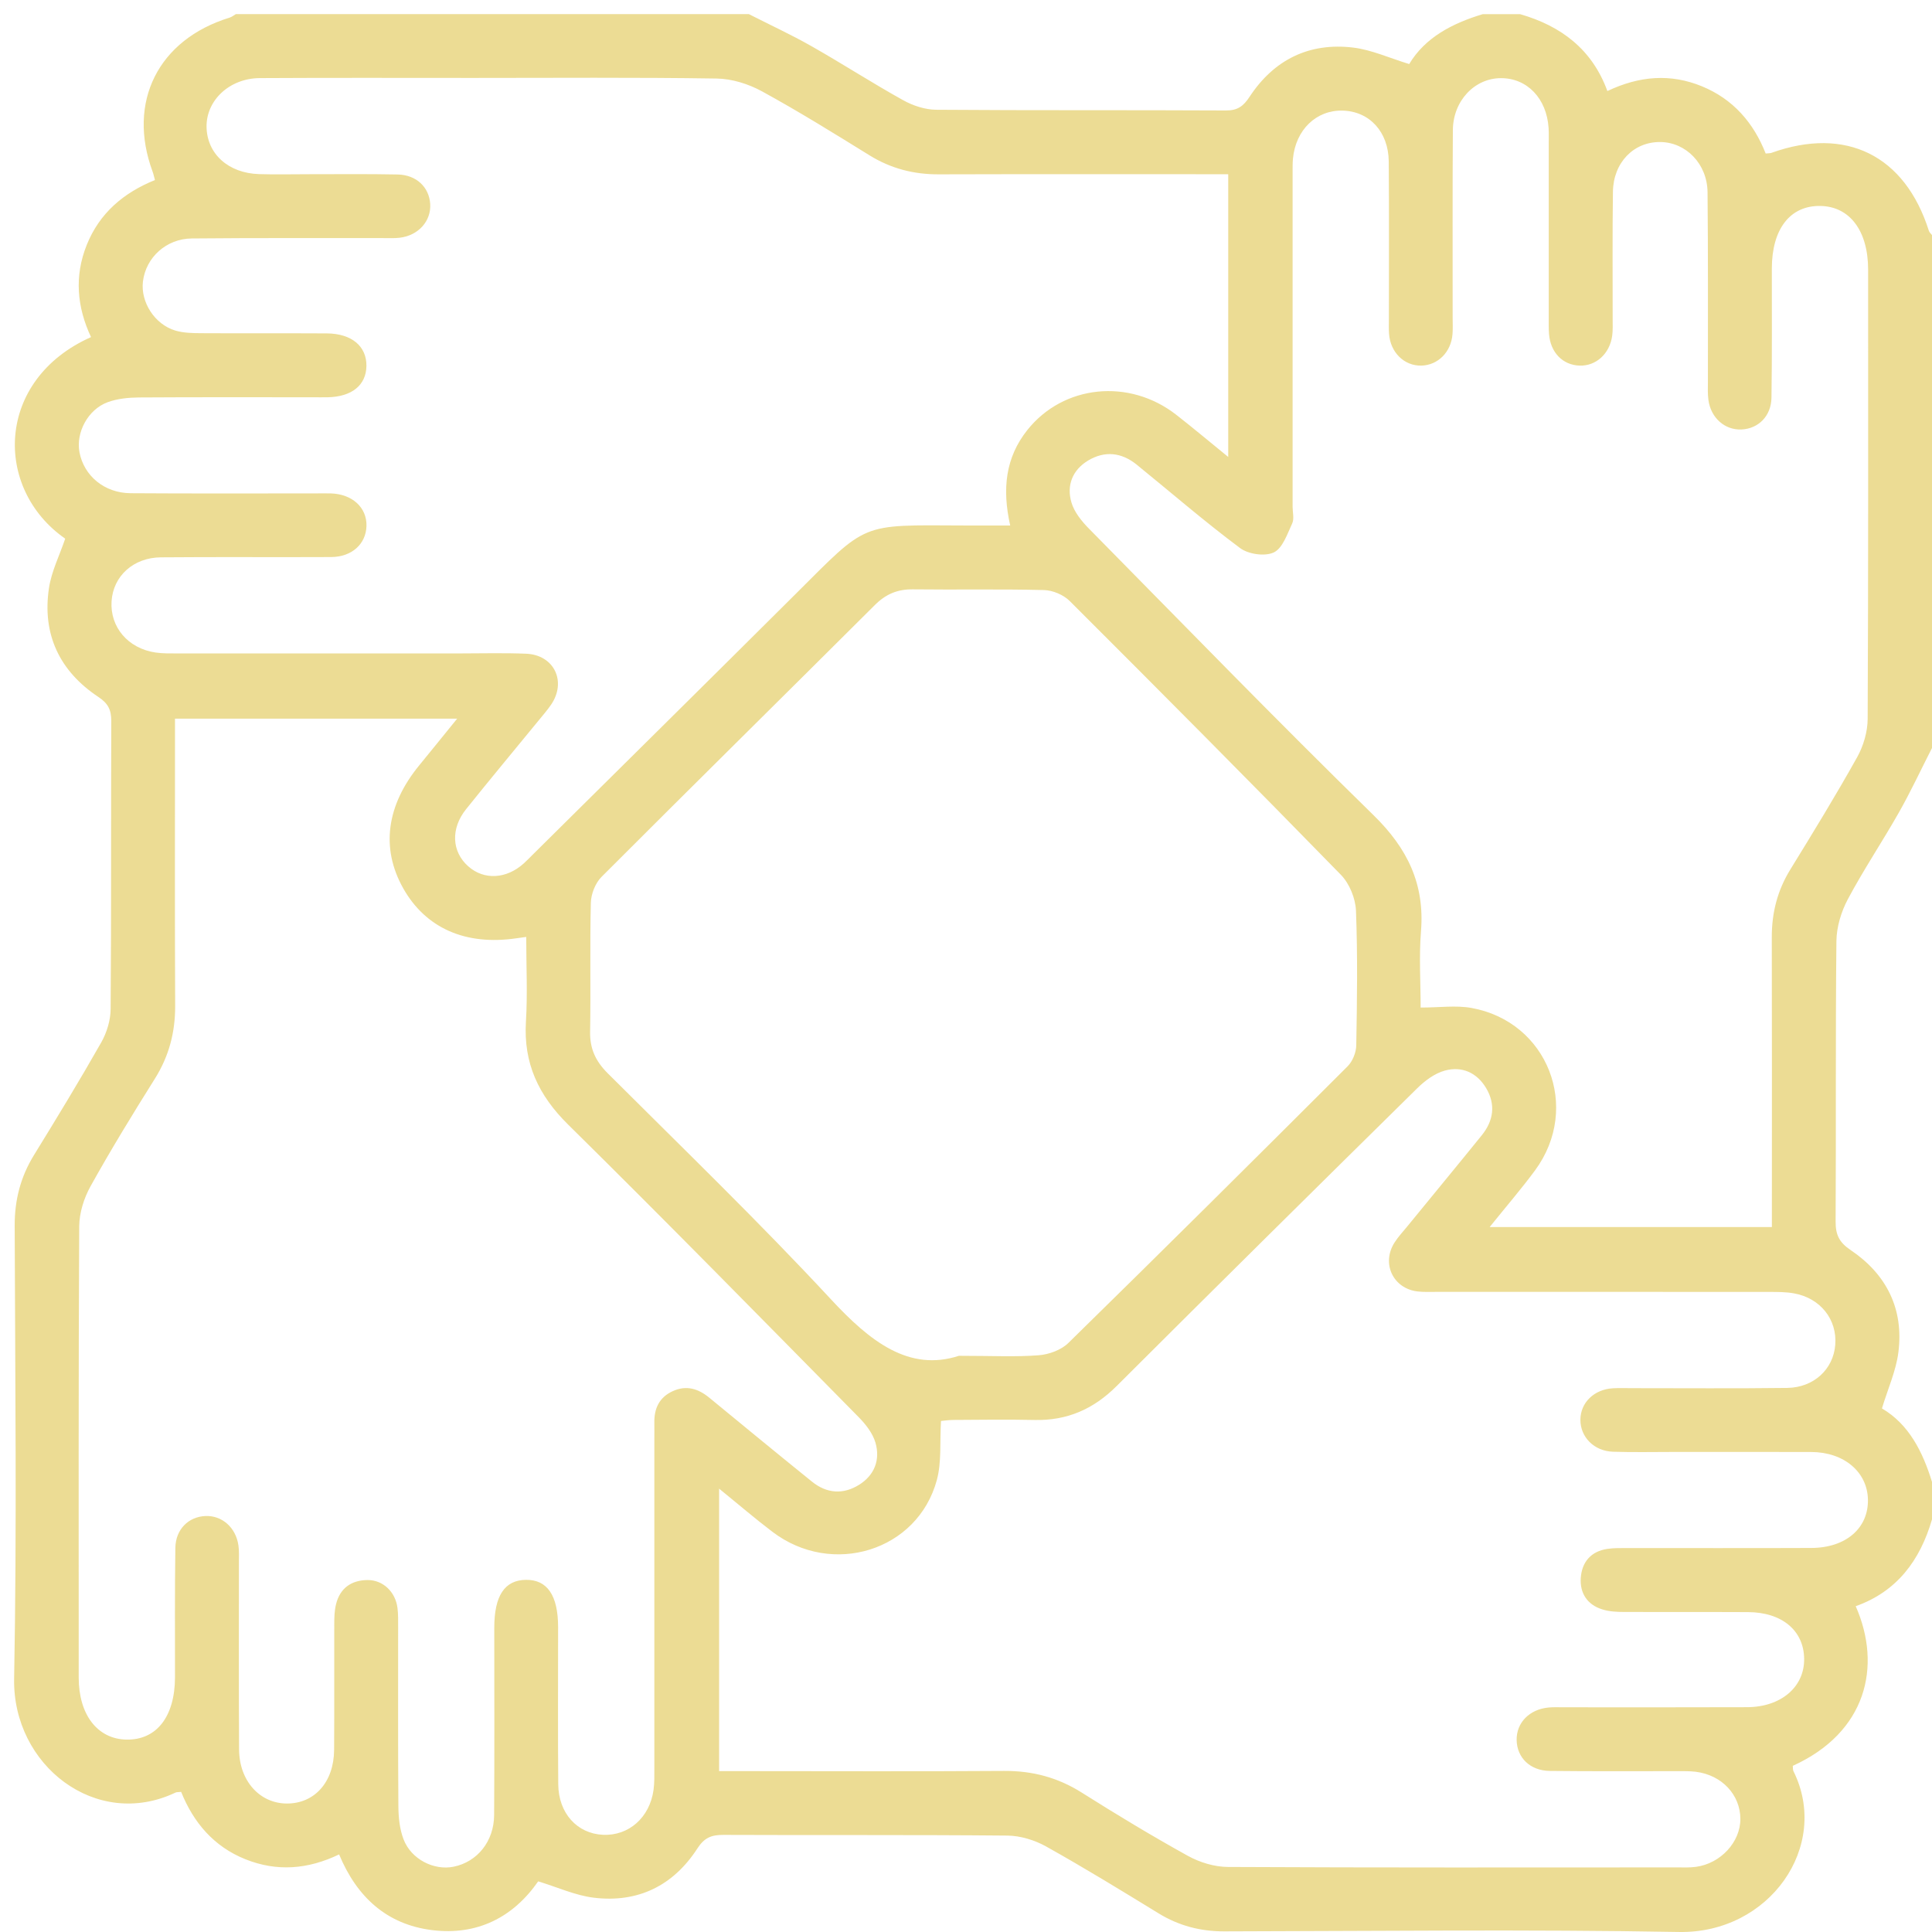 <svg width="80" height="80" viewBox="0 0 80 80" fill="none" xmlns="http://www.w3.org/2000/svg">
<path d="M61.394 0.587H62.946C64.64 1.073 65.928 2.043 66.558 3.77C67.892 3.138 69.17 3.043 70.462 3.569C71.769 4.101 72.618 5.094 73.113 6.357C73.248 6.342 73.302 6.347 73.349 6.33C76.435 5.222 78.877 6.429 79.87 9.555C79.89 9.621 79.954 9.675 80 9.733V30.973C79.546 31.862 79.124 32.769 78.633 33.637C77.947 34.847 77.169 36.007 76.516 37.233C76.239 37.752 76.048 38.386 76.042 38.97C76.001 42.837 76.031 46.706 76.009 50.575C76.005 51.12 76.152 51.439 76.624 51.758C78.113 52.758 78.838 54.198 78.608 55.996C78.511 56.762 78.175 57.499 77.927 58.32C79.039 58.972 79.613 60.105 80 61.362V62.914C79.509 64.608 78.548 65.904 76.841 66.509C77.939 69.007 77.278 71.741 74.236 73.119C74.244 73.191 74.232 73.276 74.263 73.34C75.802 76.439 73.275 80.066 69.524 79.999C63.248 79.887 56.968 79.962 50.69 79.974C49.704 79.974 48.814 79.742 47.973 79.227C46.432 78.282 44.891 77.338 43.315 76.457C42.842 76.194 42.256 76.014 41.72 76.008C37.793 75.971 33.866 75.996 29.939 75.979C29.454 75.979 29.162 76.099 28.88 76.536C27.882 78.081 26.416 78.802 24.589 78.58C23.822 78.487 23.085 78.145 22.285 77.903C21.252 79.388 19.765 80.157 17.882 79.921C16.003 79.684 14.769 78.539 14.042 76.787C12.739 77.414 11.457 77.505 10.163 76.988C8.847 76.462 8.006 75.457 7.501 74.198C7.371 74.212 7.313 74.204 7.271 74.225C3.986 75.79 0.519 73.098 0.585 69.515C0.701 63.264 0.627 57.011 0.608 50.758C0.604 49.689 0.852 48.728 1.412 47.821C2.36 46.282 3.299 44.737 4.191 43.167C4.421 42.761 4.577 42.251 4.581 41.787C4.612 37.808 4.591 33.83 4.608 29.851C4.608 29.389 4.473 29.124 4.073 28.859C2.464 27.79 1.737 26.261 2.029 24.341C2.135 23.65 2.468 22.991 2.7 22.305C-0.276 20.232 -0.193 15.725 3.769 13.958C3.187 12.718 3.071 11.44 3.591 10.143C4.119 8.824 5.117 7.981 6.416 7.455C6.372 7.299 6.354 7.198 6.318 7.105C5.254 4.224 6.55 1.637 9.51 0.729C9.601 0.7 9.682 0.634 9.767 0.584C16.846 0.584 23.928 0.584 31.007 0.584C31.875 1.026 32.76 1.434 33.605 1.914C34.883 2.639 36.117 3.439 37.401 4.151C37.809 4.379 38.315 4.543 38.776 4.545C42.774 4.576 46.773 4.553 50.771 4.574C51.252 4.576 51.49 4.391 51.742 4.008C52.751 2.473 54.207 1.751 56.032 1.97C56.798 2.063 57.533 2.403 58.352 2.652C59.008 1.556 60.131 0.968 61.394 0.587ZM50.858 7.214C50.51 7.214 50.232 7.214 49.957 7.214C46.262 7.214 42.567 7.208 38.872 7.219C37.836 7.223 36.892 6.98 36.005 6.432C34.535 5.522 33.064 4.609 31.548 3.78C30.989 3.474 30.303 3.26 29.671 3.252C26.314 3.2 22.954 3.227 19.595 3.227C16.65 3.227 13.704 3.217 10.759 3.234C9.504 3.24 8.535 4.155 8.553 5.257C8.572 6.369 9.452 7.171 10.73 7.21C11.401 7.231 12.074 7.214 12.745 7.214C13.986 7.214 15.227 7.2 16.465 7.225C17.242 7.241 17.768 7.747 17.814 8.445C17.859 9.153 17.325 9.754 16.546 9.845C16.316 9.872 16.082 9.857 15.85 9.859C13.216 9.861 10.579 9.849 7.944 9.874C6.88 9.884 6.039 10.665 5.919 11.655C5.815 12.506 6.405 13.436 7.265 13.689C7.605 13.789 7.977 13.795 8.336 13.797C10.067 13.807 11.799 13.795 13.528 13.805C14.56 13.811 15.183 14.335 15.173 15.153C15.162 15.949 14.57 16.429 13.572 16.45C13.365 16.454 13.158 16.45 12.953 16.45C10.55 16.45 8.147 16.442 5.745 16.458C5.314 16.462 4.856 16.508 4.456 16.655C3.638 16.959 3.139 17.91 3.29 18.722C3.473 19.702 4.322 20.414 5.405 20.423C7.936 20.441 10.469 20.429 13.002 20.431C13.234 20.431 13.468 20.425 13.7 20.431C14.587 20.458 15.196 21.017 15.175 21.781C15.154 22.525 14.572 23.059 13.717 23.066C11.366 23.078 9.015 23.057 6.662 23.078C5.519 23.088 4.688 23.857 4.62 24.892C4.55 25.965 5.299 26.852 6.443 27.02C6.747 27.063 7.062 27.057 7.371 27.057C11.246 27.059 15.121 27.057 18.998 27.057C19.928 27.057 20.86 27.03 21.788 27.069C22.946 27.119 23.472 28.219 22.82 29.178C22.66 29.412 22.472 29.625 22.292 29.847C21.293 31.067 20.285 32.276 19.299 33.507C18.655 34.312 18.704 35.263 19.386 35.87C20.038 36.452 20.97 36.404 21.693 35.748C21.828 35.625 21.952 35.495 22.08 35.368C25.695 31.785 29.317 28.208 32.923 24.617C35.949 21.605 35.566 21.74 39.897 21.759C40.525 21.761 41.154 21.759 41.83 21.759C41.49 20.238 41.637 18.944 42.538 17.809C44.031 15.932 46.753 15.653 48.706 17.175C49.402 17.718 50.075 18.285 50.858 18.921V7.214ZM29.777 73.338C30.179 73.338 30.488 73.338 30.796 73.338C34.388 73.338 37.979 73.355 41.571 73.33C42.745 73.322 43.799 73.599 44.795 74.229C46.235 75.138 47.695 76.02 49.184 76.845C49.677 77.118 50.29 77.305 50.85 77.307C57.051 77.338 63.25 77.327 69.451 77.325C69.71 77.325 69.971 77.338 70.226 77.302C71.251 77.164 72.069 76.271 72.065 75.316C72.061 74.314 71.297 73.5 70.218 73.365C69.963 73.334 69.702 73.34 69.443 73.34C67.687 73.338 65.928 73.351 64.172 73.33C63.356 73.32 62.815 72.781 62.801 72.052C62.788 71.335 63.329 70.778 64.124 70.704C64.329 70.685 64.536 70.695 64.743 70.695C67.274 70.695 69.808 70.701 72.339 70.691C73.749 70.687 74.721 69.852 74.706 68.688C74.692 67.518 73.79 66.76 72.38 66.754C70.675 66.745 68.969 66.756 67.264 66.748C66.957 66.748 66.636 66.733 66.349 66.642C65.729 66.451 65.416 65.973 65.456 65.345C65.499 64.689 65.87 64.239 66.556 64.136C66.835 64.094 67.123 64.103 67.407 64.103C69.938 64.1 72.471 64.109 75.002 64.098C76.44 64.092 77.374 63.274 77.347 62.085C77.32 60.948 76.353 60.13 75.004 60.124C73.093 60.117 71.181 60.124 69.269 60.122C68.443 60.122 67.614 60.14 66.79 60.113C66.007 60.087 65.441 59.507 65.441 58.794C65.441 58.08 66.011 57.526 66.796 57.485C67.053 57.471 67.312 57.481 67.571 57.481C69.714 57.481 71.86 57.498 74.004 57.471C75.108 57.456 75.916 56.694 75.994 55.687C76.077 54.635 75.377 53.748 74.277 53.554C73.95 53.496 73.608 53.496 73.275 53.496C68.677 53.492 64.076 53.494 59.478 53.494C59.219 53.494 58.961 53.506 58.704 53.477C57.689 53.361 57.192 52.324 57.741 51.456C57.892 51.218 58.089 51.006 58.269 50.787C59.298 49.527 60.336 48.272 61.359 47.007C61.844 46.406 61.939 45.737 61.541 45.062C61.156 44.411 60.529 44.136 59.82 44.333C59.402 44.449 58.998 44.753 58.679 45.068C54.52 49.165 50.367 53.272 46.235 57.396C45.28 58.349 44.187 58.829 42.84 58.798C41.73 58.773 40.618 58.79 39.508 58.796C39.288 58.796 39.069 58.831 38.965 58.84C38.911 59.716 38.994 60.538 38.793 61.284C38 64.219 34.462 65.312 31.985 63.429C31.26 62.879 30.568 62.284 29.777 61.642V73.338ZM73.37 50.814C73.37 50.424 73.37 50.118 73.37 49.811C73.37 46.143 73.376 42.475 73.366 38.807C73.364 37.798 73.598 36.876 74.128 36.013C75.075 34.474 76.019 32.933 76.899 31.357C77.162 30.886 77.334 30.298 77.336 29.764C77.365 23.565 77.355 17.366 77.355 11.166C77.355 9.557 76.593 8.546 75.373 8.528C74.124 8.509 73.37 9.482 73.368 11.117C73.366 12.9 73.38 14.681 73.353 16.462C73.343 17.231 72.807 17.755 72.107 17.784C71.423 17.813 70.843 17.305 70.742 16.564C70.706 16.309 70.721 16.048 70.721 15.791C70.719 13.182 70.731 10.574 70.706 7.964C70.696 6.786 69.812 5.887 68.743 5.881C67.645 5.872 66.804 6.732 66.788 7.941C66.763 9.698 66.779 11.454 66.777 13.211C66.777 13.443 66.788 13.679 66.757 13.907C66.653 14.652 66.084 15.164 65.402 15.139C64.704 15.114 64.199 14.592 64.141 13.824C64.124 13.592 64.13 13.36 64.13 13.126C64.13 10.723 64.13 8.32 64.13 5.92C64.13 5.713 64.136 5.506 64.124 5.301C64.045 4.074 63.233 3.231 62.146 3.236C61.059 3.24 60.168 4.174 60.16 5.39C60.141 7.973 60.154 10.555 60.151 13.138C60.151 13.37 60.164 13.604 60.145 13.836C60.087 14.578 59.545 15.12 58.859 15.139C58.149 15.158 57.569 14.592 57.517 13.818C57.502 13.612 57.511 13.405 57.511 13.198C57.511 11.028 57.521 8.859 57.505 6.688C57.494 5.456 56.705 4.609 55.597 4.58C54.505 4.551 53.652 5.373 53.538 6.57C53.522 6.75 53.524 6.931 53.524 7.113C53.524 8.016 53.524 8.921 53.524 9.824C53.524 13.544 53.524 17.264 53.524 20.984C53.524 21.216 53.596 21.483 53.507 21.674C53.304 22.111 53.109 22.703 52.745 22.875C52.378 23.049 51.688 22.95 51.347 22.693C49.878 21.597 48.49 20.394 47.068 19.24C46.442 18.733 45.746 18.654 45.052 19.072C44.404 19.466 44.157 20.104 44.367 20.81C44.483 21.203 44.783 21.576 45.081 21.879C48.998 25.853 52.886 29.855 56.875 33.755C58.277 35.126 58.998 36.603 58.84 38.56C58.755 39.625 58.826 40.702 58.826 41.721C59.607 41.721 60.286 41.621 60.93 41.737C64.087 42.305 65.475 45.861 63.567 48.457C62.995 49.233 62.361 49.967 61.684 50.809H73.37V50.814ZM7.246 29.751C7.246 30.087 7.246 30.364 7.246 30.644C7.246 34.314 7.236 37.982 7.253 41.653C7.257 42.744 6.998 43.732 6.416 44.662C5.496 46.127 4.593 47.603 3.752 49.115C3.477 49.608 3.284 50.221 3.28 50.781C3.247 57.009 3.259 63.235 3.259 69.463C3.259 71.004 4.036 72.01 5.235 72.033C6.484 72.056 7.244 71.081 7.246 69.446C7.248 67.663 7.234 65.88 7.261 64.098C7.271 63.328 7.803 62.806 8.506 62.775C9.191 62.746 9.767 63.249 9.873 63.993C9.906 64.221 9.893 64.457 9.893 64.689C9.893 67.274 9.885 69.856 9.9 72.441C9.906 73.738 10.751 74.674 11.873 74.68C13.023 74.686 13.825 73.794 13.835 72.46C13.847 70.728 13.835 68.997 13.841 67.265C13.841 66.984 13.847 66.692 13.916 66.422C14.081 65.757 14.554 65.432 15.219 65.426C15.861 65.422 16.376 65.917 16.459 66.584C16.492 66.839 16.484 67.1 16.486 67.359C16.486 69.84 16.478 72.319 16.496 74.8C16.5 75.256 16.548 75.741 16.71 76.161C17.025 76.99 17.971 77.464 18.787 77.296C19.765 77.095 20.454 76.248 20.461 75.157C20.477 72.572 20.467 69.989 20.467 67.404C20.467 66.076 20.894 65.43 21.774 65.418C22.66 65.405 23.108 66.06 23.11 67.373C23.11 69.544 23.097 71.714 23.116 73.885C23.126 75.08 23.895 75.923 24.963 75.975C26.032 76.027 26.904 75.262 27.062 74.115C27.103 73.81 27.095 73.496 27.095 73.187C27.095 68.665 27.095 64.144 27.095 59.62C27.095 59.389 27.099 59.154 27.095 58.922C27.082 58.328 27.294 57.862 27.857 57.605C28.416 57.348 28.907 57.498 29.363 57.87C30.779 59.034 32.196 60.2 33.623 61.352C34.23 61.843 34.907 61.895 35.568 61.485C36.212 61.087 36.455 60.447 36.252 59.741C36.138 59.345 35.842 58.97 35.543 58.668C31.552 54.62 27.573 50.559 23.526 46.568C22.294 45.352 21.672 44.024 21.778 42.299C21.848 41.149 21.79 39.994 21.79 38.796C21.581 38.825 21.484 38.84 21.387 38.852C19.276 39.163 17.623 38.432 16.693 36.777C15.765 35.126 15.999 33.349 17.362 31.688C17.863 31.077 18.358 30.462 18.93 29.758H7.244L7.246 29.751ZM39.711 56.141C41.102 56.141 42.062 56.193 43.012 56.118C43.437 56.085 43.942 55.901 44.24 55.608C48.116 51.812 51.962 47.989 55.8 44.155C56.007 43.947 56.156 43.581 56.16 43.285C56.193 41.425 56.22 39.563 56.148 37.707C56.127 37.2 55.877 36.584 55.522 36.222C51.806 32.413 48.056 28.641 44.29 24.882C44.033 24.627 43.588 24.441 43.225 24.433C41.419 24.387 39.609 24.426 37.801 24.404C37.163 24.395 36.676 24.602 36.223 25.056C32.455 28.813 28.665 32.547 24.905 36.313C24.651 36.568 24.475 37.017 24.466 37.38C24.421 39.161 24.466 40.944 24.435 42.725C24.423 43.428 24.665 43.941 25.156 44.434C28.265 47.537 31.426 50.59 34.412 53.806C36.026 55.546 37.639 56.816 39.713 56.139L39.711 56.141Z" fill="#ECDC94"/>
</svg>
